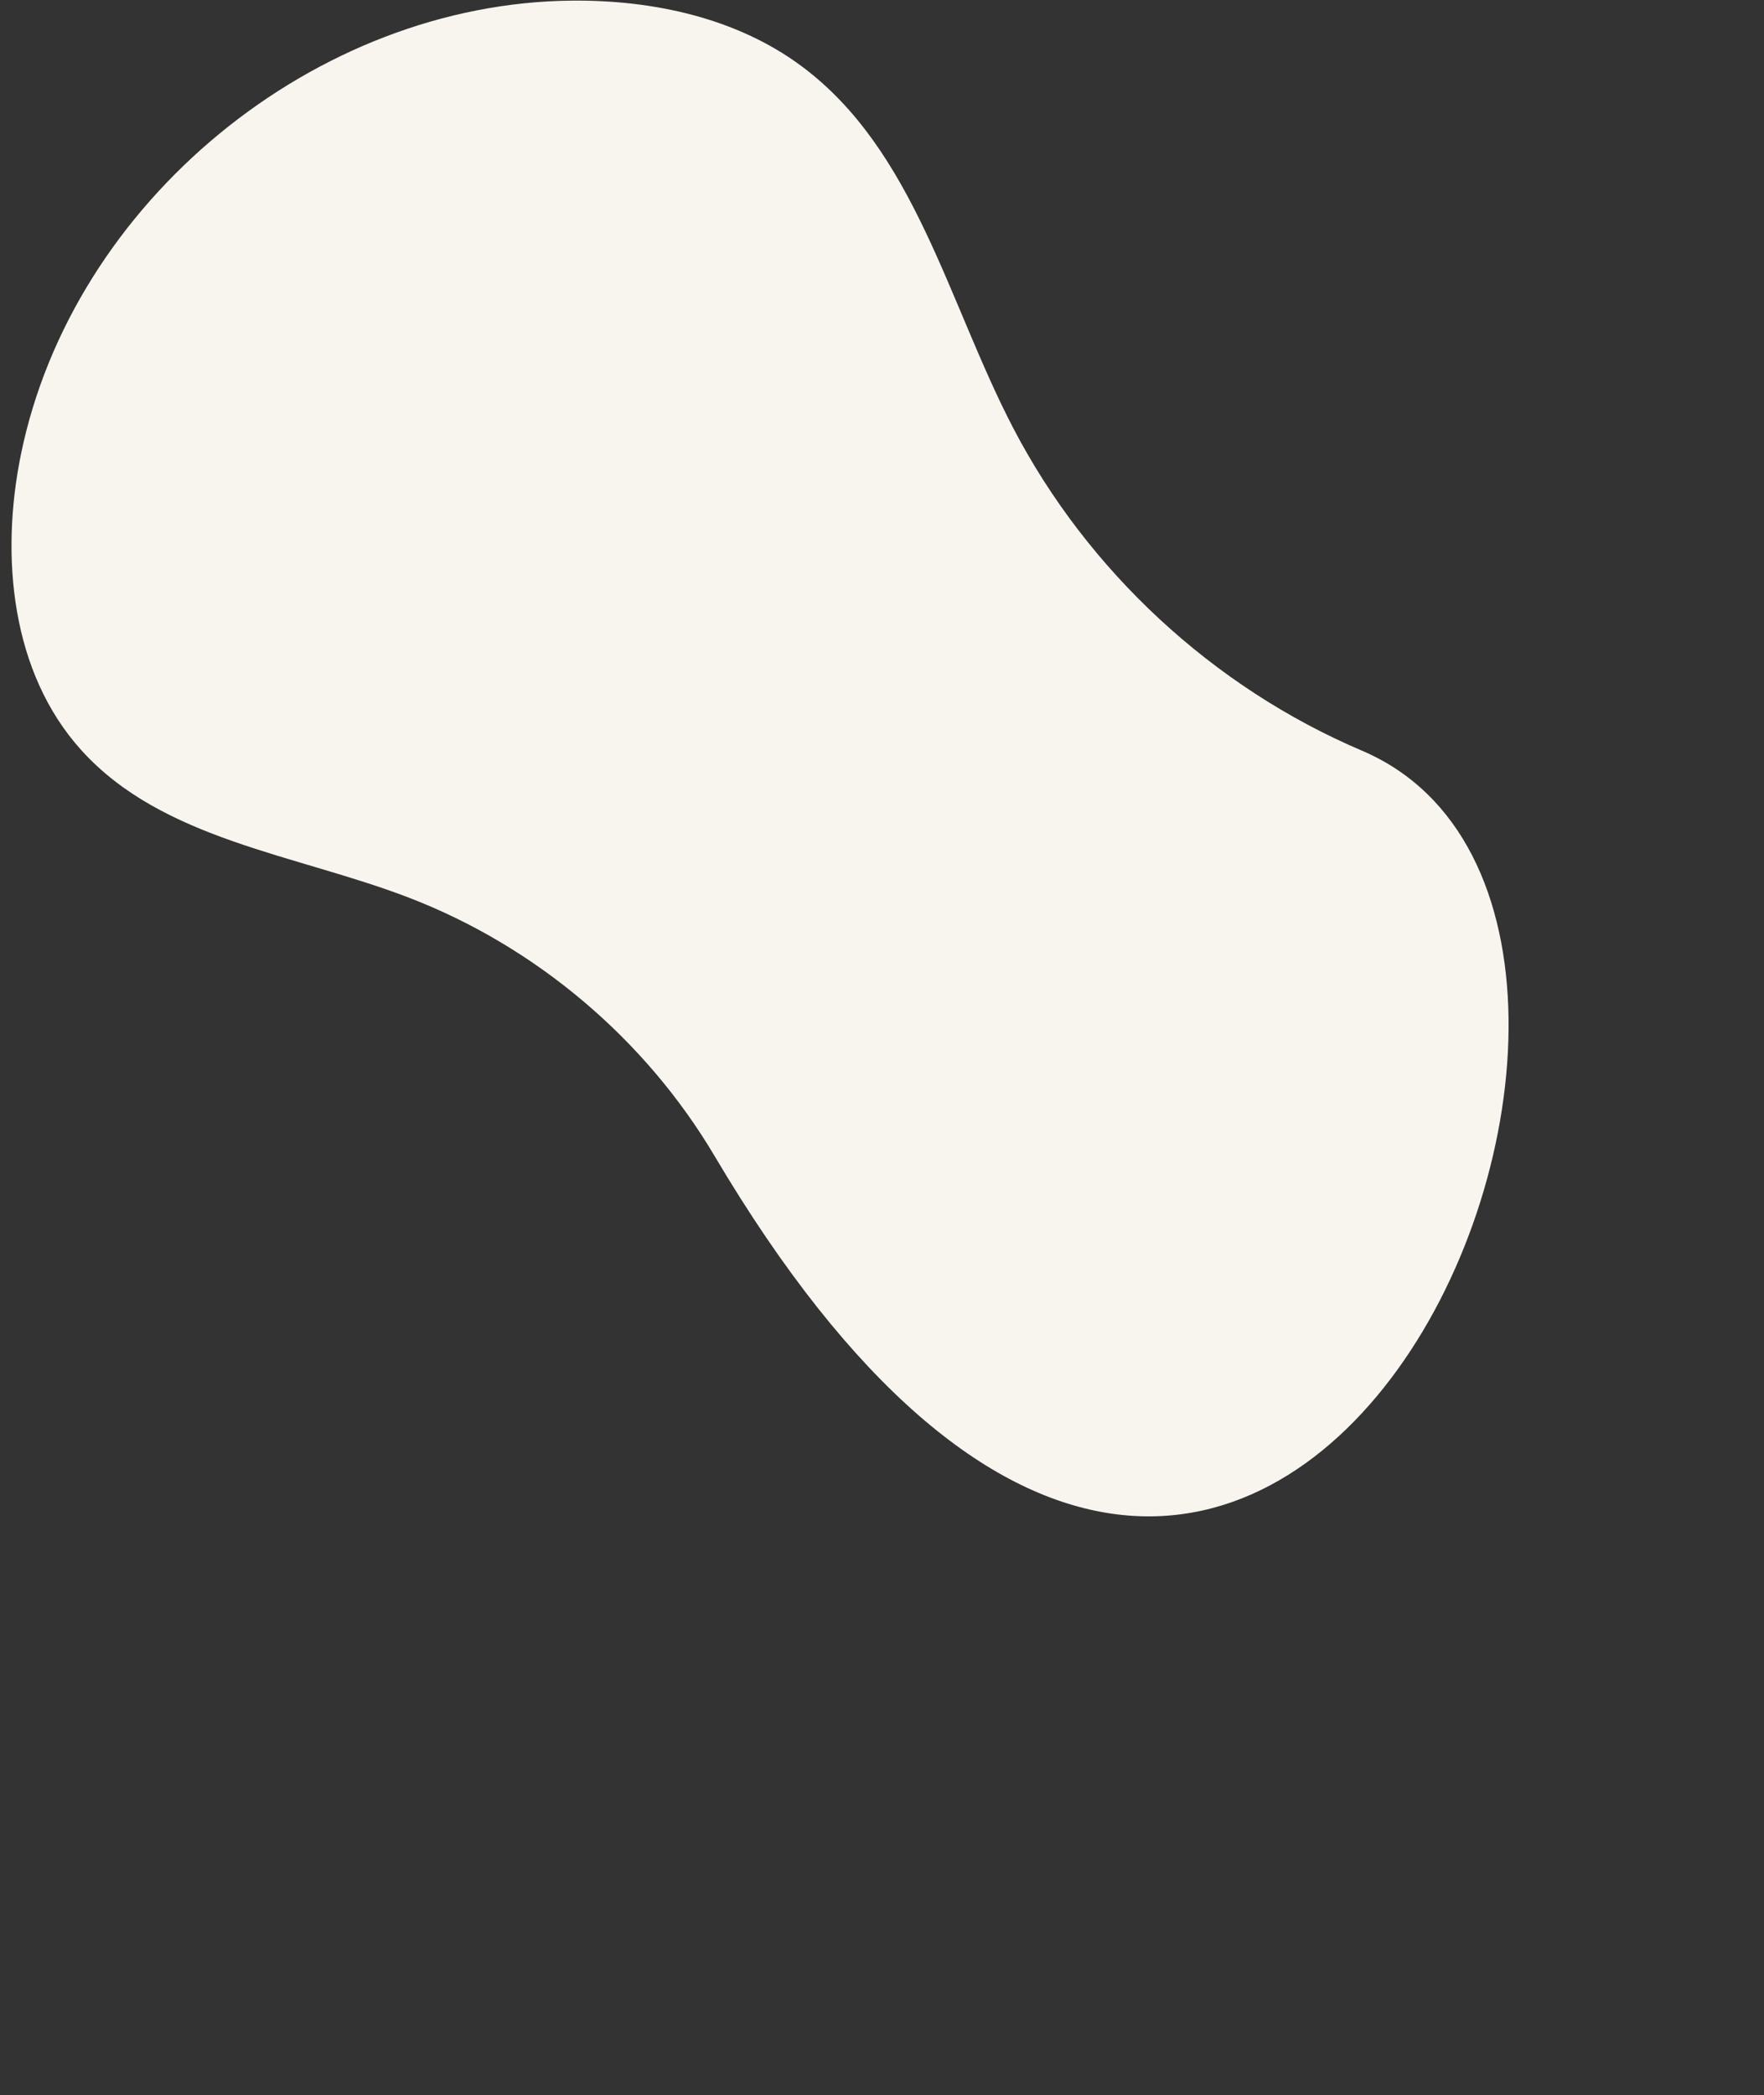 <?xml version="1.0" encoding="UTF-8" standalone="no"?><svg xmlns="http://www.w3.org/2000/svg" xmlns:xlink="http://www.w3.org/1999/xlink" fill="#000000" height="2359.3" preserveAspectRatio="xMidYMid meet" version="1" viewBox="-12.2 -0.5 1986.6 2359.3" width="1986.6" zoomAndPan="magnify"><rect x="-12.2" y="-0.5" width="1986.6" height="2359.3" fill="#333333" stroke="none"/><g id="change1_1"><path d="M 1521.508 844.828 C 1353.98 773.504 1212.582 642.555 1128.598 481.008 C 1055.113 339.664 1017.941 168.109 889.742 73.469 C 816.793 19.59 723.297 -0.508 632.613 0.191 C 342.465 2.414 69.273 227.281 11.309 511.555 C -12.18 626.746 0.613 757.254 79.488 844.43 C 171.004 945.582 320.754 961.414 448.098 1010.324 C 591.098 1065.262 714.602 1169.617 792.629 1301.453 C 1418.547 2358.762 1974.422 1037.625 1521.508 844.828" fill="#f8f5ef"/></g></svg>